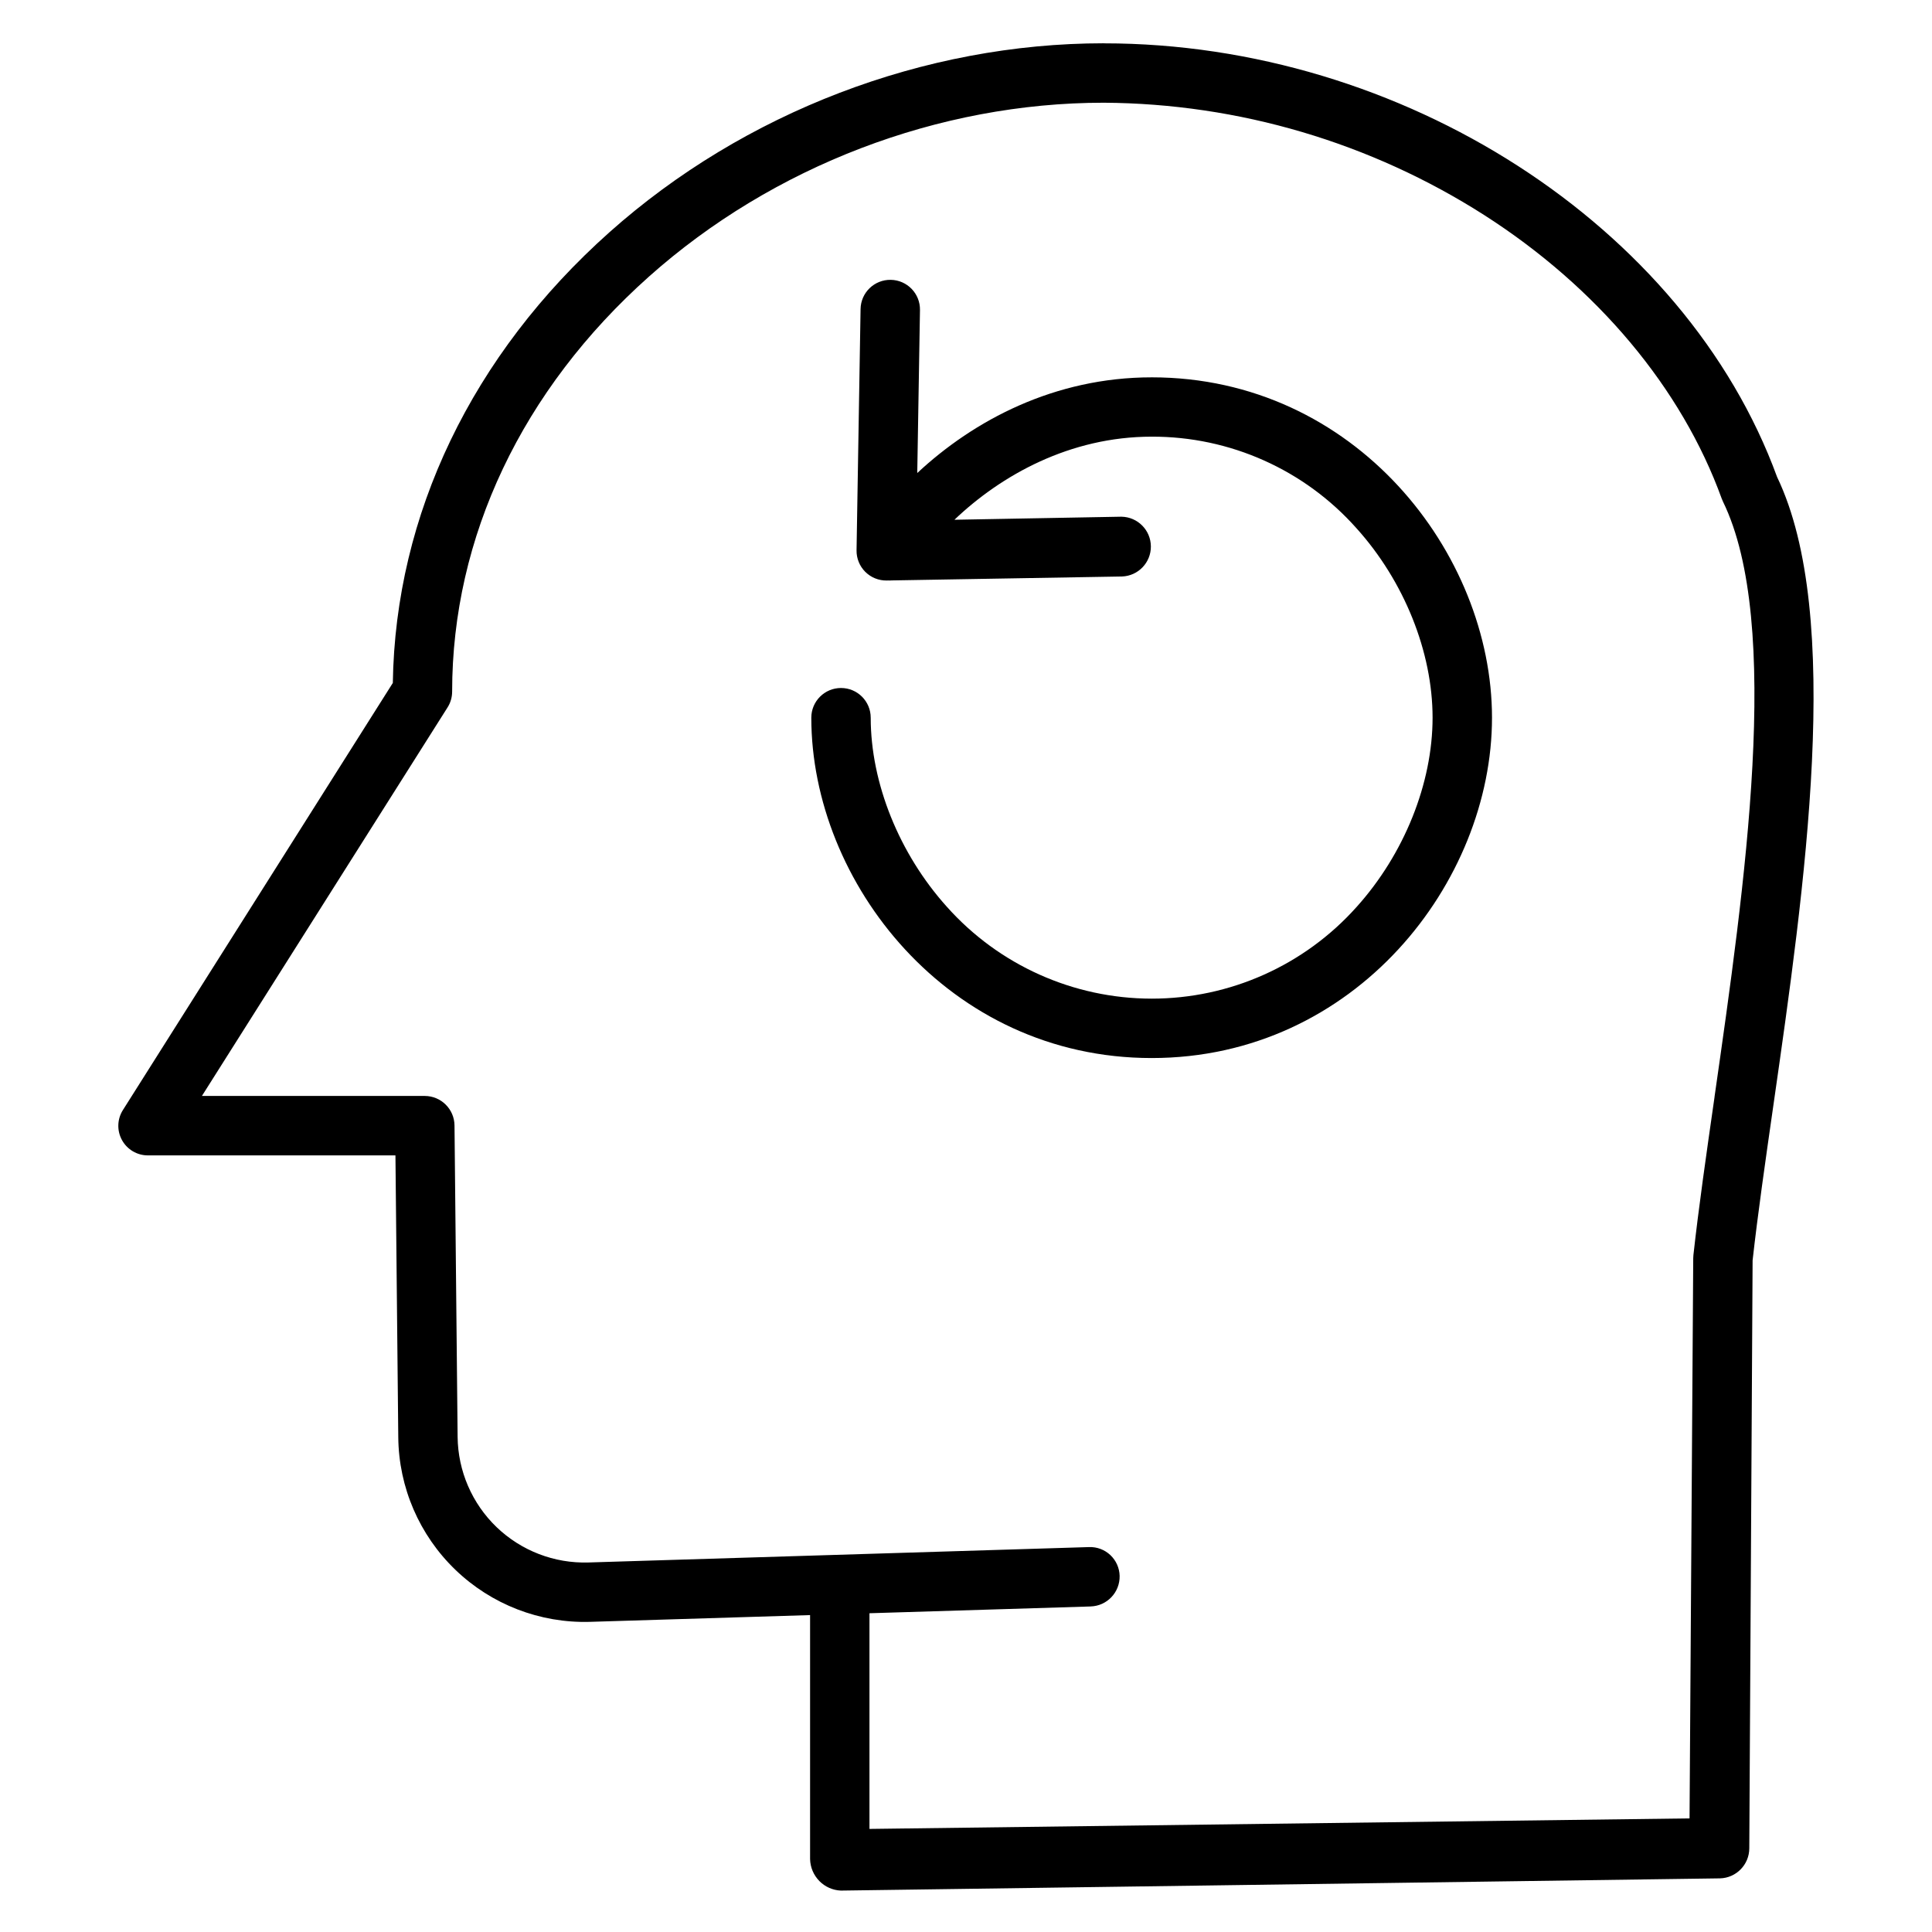<?xml version="1.0" encoding="UTF-8"?>
<!-- The Best Svg Icon site in the world: iconSvg.co, Visit us! https://iconsvg.co -->
<svg fill="#000000" width="800px" height="800px" version="1.1" viewBox="144 144 512 512" xmlns="http://www.w3.org/2000/svg">
 <g>
  <path d="m436.52 155.47c-47.562 0-95.316 18.258-131.02 50.086-36.398 32.449-56.723 74.785-57.398 119.43l-71.527 113.18c-1.535 2.418-1.625 5.481-0.238 7.984 1.387 2.508 4.031 4.055 6.894 4.039h65.566l0.75 74.727v-0.004c0.129 13.258 5.582 25.902 15.133 35.098 9.547 9.195 22.391 14.168 35.641 13.797l58.359-1.793v64.648c0.047 2.195 0.934 4.285 2.477 5.848 1.504 1.523 3.531 2.422 5.668 2.512h0.098l232.88-3.238h0.004c4.312-0.109 7.758-3.633 7.773-7.949l0.879-155.82c1.344-12.098 3.367-26.199 5.504-41.082 8.301-57.812 18.625-129.73 0.984-166.53-24.355-66.602-99.316-114.92-178.43-114.92zm161.86 279.18c-2.18 15.184-4.238 29.527-5.609 41.969v0.004c-0.031 0.27-0.047 0.543-0.047 0.82l-0.977 148.45-217.33 2.789v-57.156l58.602-1.797v-0.004c4.359-0.125 7.797-3.75 7.695-8.109-0.051-2.086-0.934-4.062-2.449-5.496-1.516-1.434-3.543-2.199-5.625-2.129l-132.7 4.082c-9.039 0.277-17.809-3.098-24.332-9.359-6.519-6.266-10.246-14.891-10.336-23.934l-0.824-82.52c-0.043-4.32-3.551-7.809-7.875-7.82h-59.066l65.094-102.96c0.797-1.25 1.219-2.707 1.219-4.191 0-40.945 18.52-80 52.152-109.98 32.859-29.293 76.793-46.086 120.54-46.086 35.754 0.215 70.719 10.543 100.85 29.793 29.973 19.191 52.312 45.871 62.906 75.113 0.094 0.262 0.203 0.52 0.324 0.77 15.781 32.332 5.797 101.88-2.223 157.76z"/>
  <path d="m449.2 244c-25.77 0-47.156 11.398-62.117 25.359l0.719-43.199c0.074-4.348-3.394-7.93-7.742-8-4.348-0.074-7.93 3.391-8 7.738l-1.066 63.941c-0.035 2.133 0.797 4.191 2.305 5.699 1.508 1.508 3.566 2.34 5.699 2.305l0.316-0.008c0.32 0.016 0.637 0.008 0.953-0.016l61.074-1.043c4.293-0.148 7.688-3.691 7.652-7.984-0.035-4.297-3.488-7.781-7.785-7.859h-0.137l-44.137 0.809c12.383-11.809 30.609-22.02 52.266-22.02 20.742-0.07 40.52 8.773 54.293 24.285 12.621 14.008 20.156 32.766 20.156 50.184 0 17.418-7.535 36.176-20.156 50.184-13.816 15.461-33.574 24.293-54.312 24.277-20.734-0.02-40.48-8.883-54.273-24.367-12.625-14.039-20.16-32.766-20.16-50.086 0-4.348-3.523-7.871-7.871-7.871s-7.871 3.523-7.871 7.871c0 43.559 36.242 90.195 90.195 90.195s90.195-46.641 90.195-90.195-36.242-90.199-90.195-90.199z"/>
 </g>
</svg>